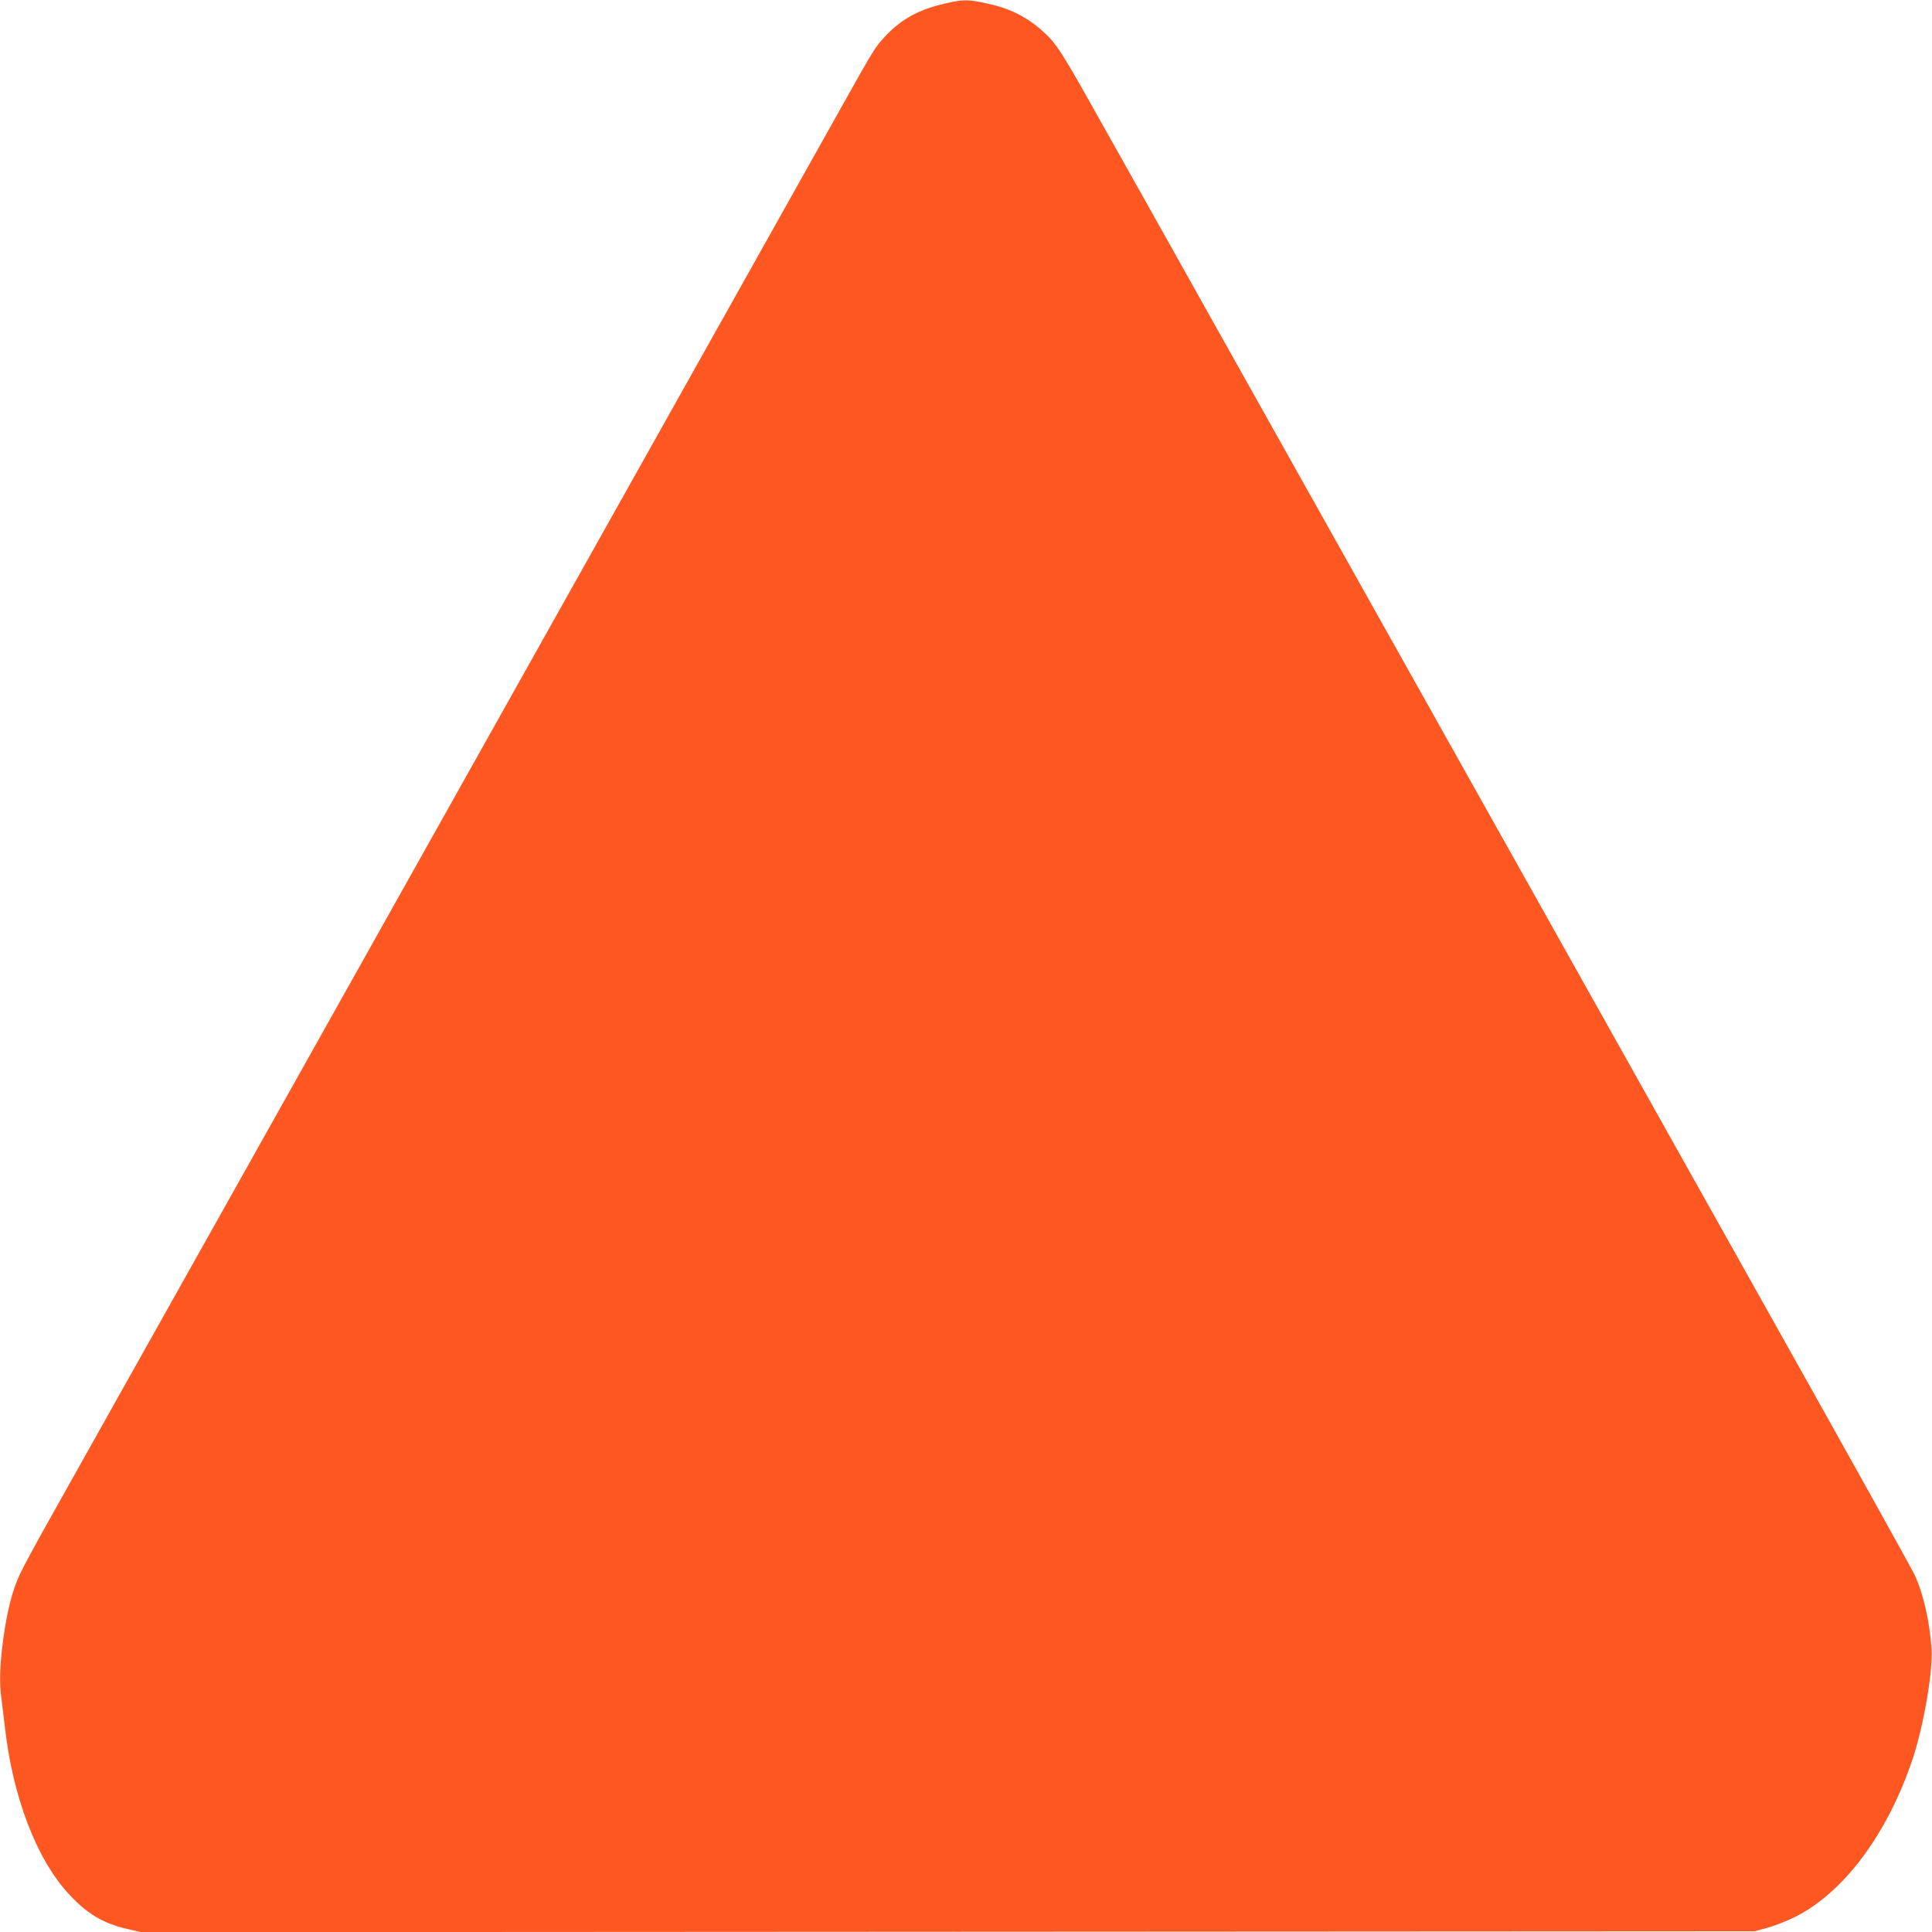 <?xml version="1.0" standalone="no"?>
<!DOCTYPE svg PUBLIC "-//W3C//DTD SVG 20010904//EN"
 "http://www.w3.org/TR/2001/REC-SVG-20010904/DTD/svg10.dtd">
<svg version="1.0" xmlns="http://www.w3.org/2000/svg"
 width="1280pt" height="1280pt" viewBox="0 0 1280 1280"
 preserveAspectRatio="xMidYMid meet">
<g transform="translate(0,1280) scale(0.1,-0.1)"
fill="#ff5722" stroke="none">
<path d="M6255 12775 c-168 -39 -280 -100 -386 -211 -70 -74 -76 -84 -289
-464 -162 -288 -1259 -2245 -4037 -7200 -572 -1020 -1114 -1985 -1203 -2145
-90 -159 -183 -331 -206 -380 -53 -112 -87 -245 -114 -445 -22 -170 -25 -285
-10 -388 5 -37 14 -114 21 -172 51 -471 211 -891 430 -1124 118 -127 226 -190
383 -226 l91 -21 5345 3 5345 3 85 23 c47 13 126 44 175 68 328 160 622 554
789 1057 71 217 133 575 123 722 -12 181 -54 366 -111 489 -18 39 -419 760
-891 1601 -472 842 -1408 2511 -2080 3710 -672 1199 -1442 2572 -1710 3050
-268 479 -591 1055 -718 1280 -252 451 -289 508 -376 586 -111 100 -224 156
-386 189 -120 25 -145 24 -270 -5z"/>
</g>
</svg>
